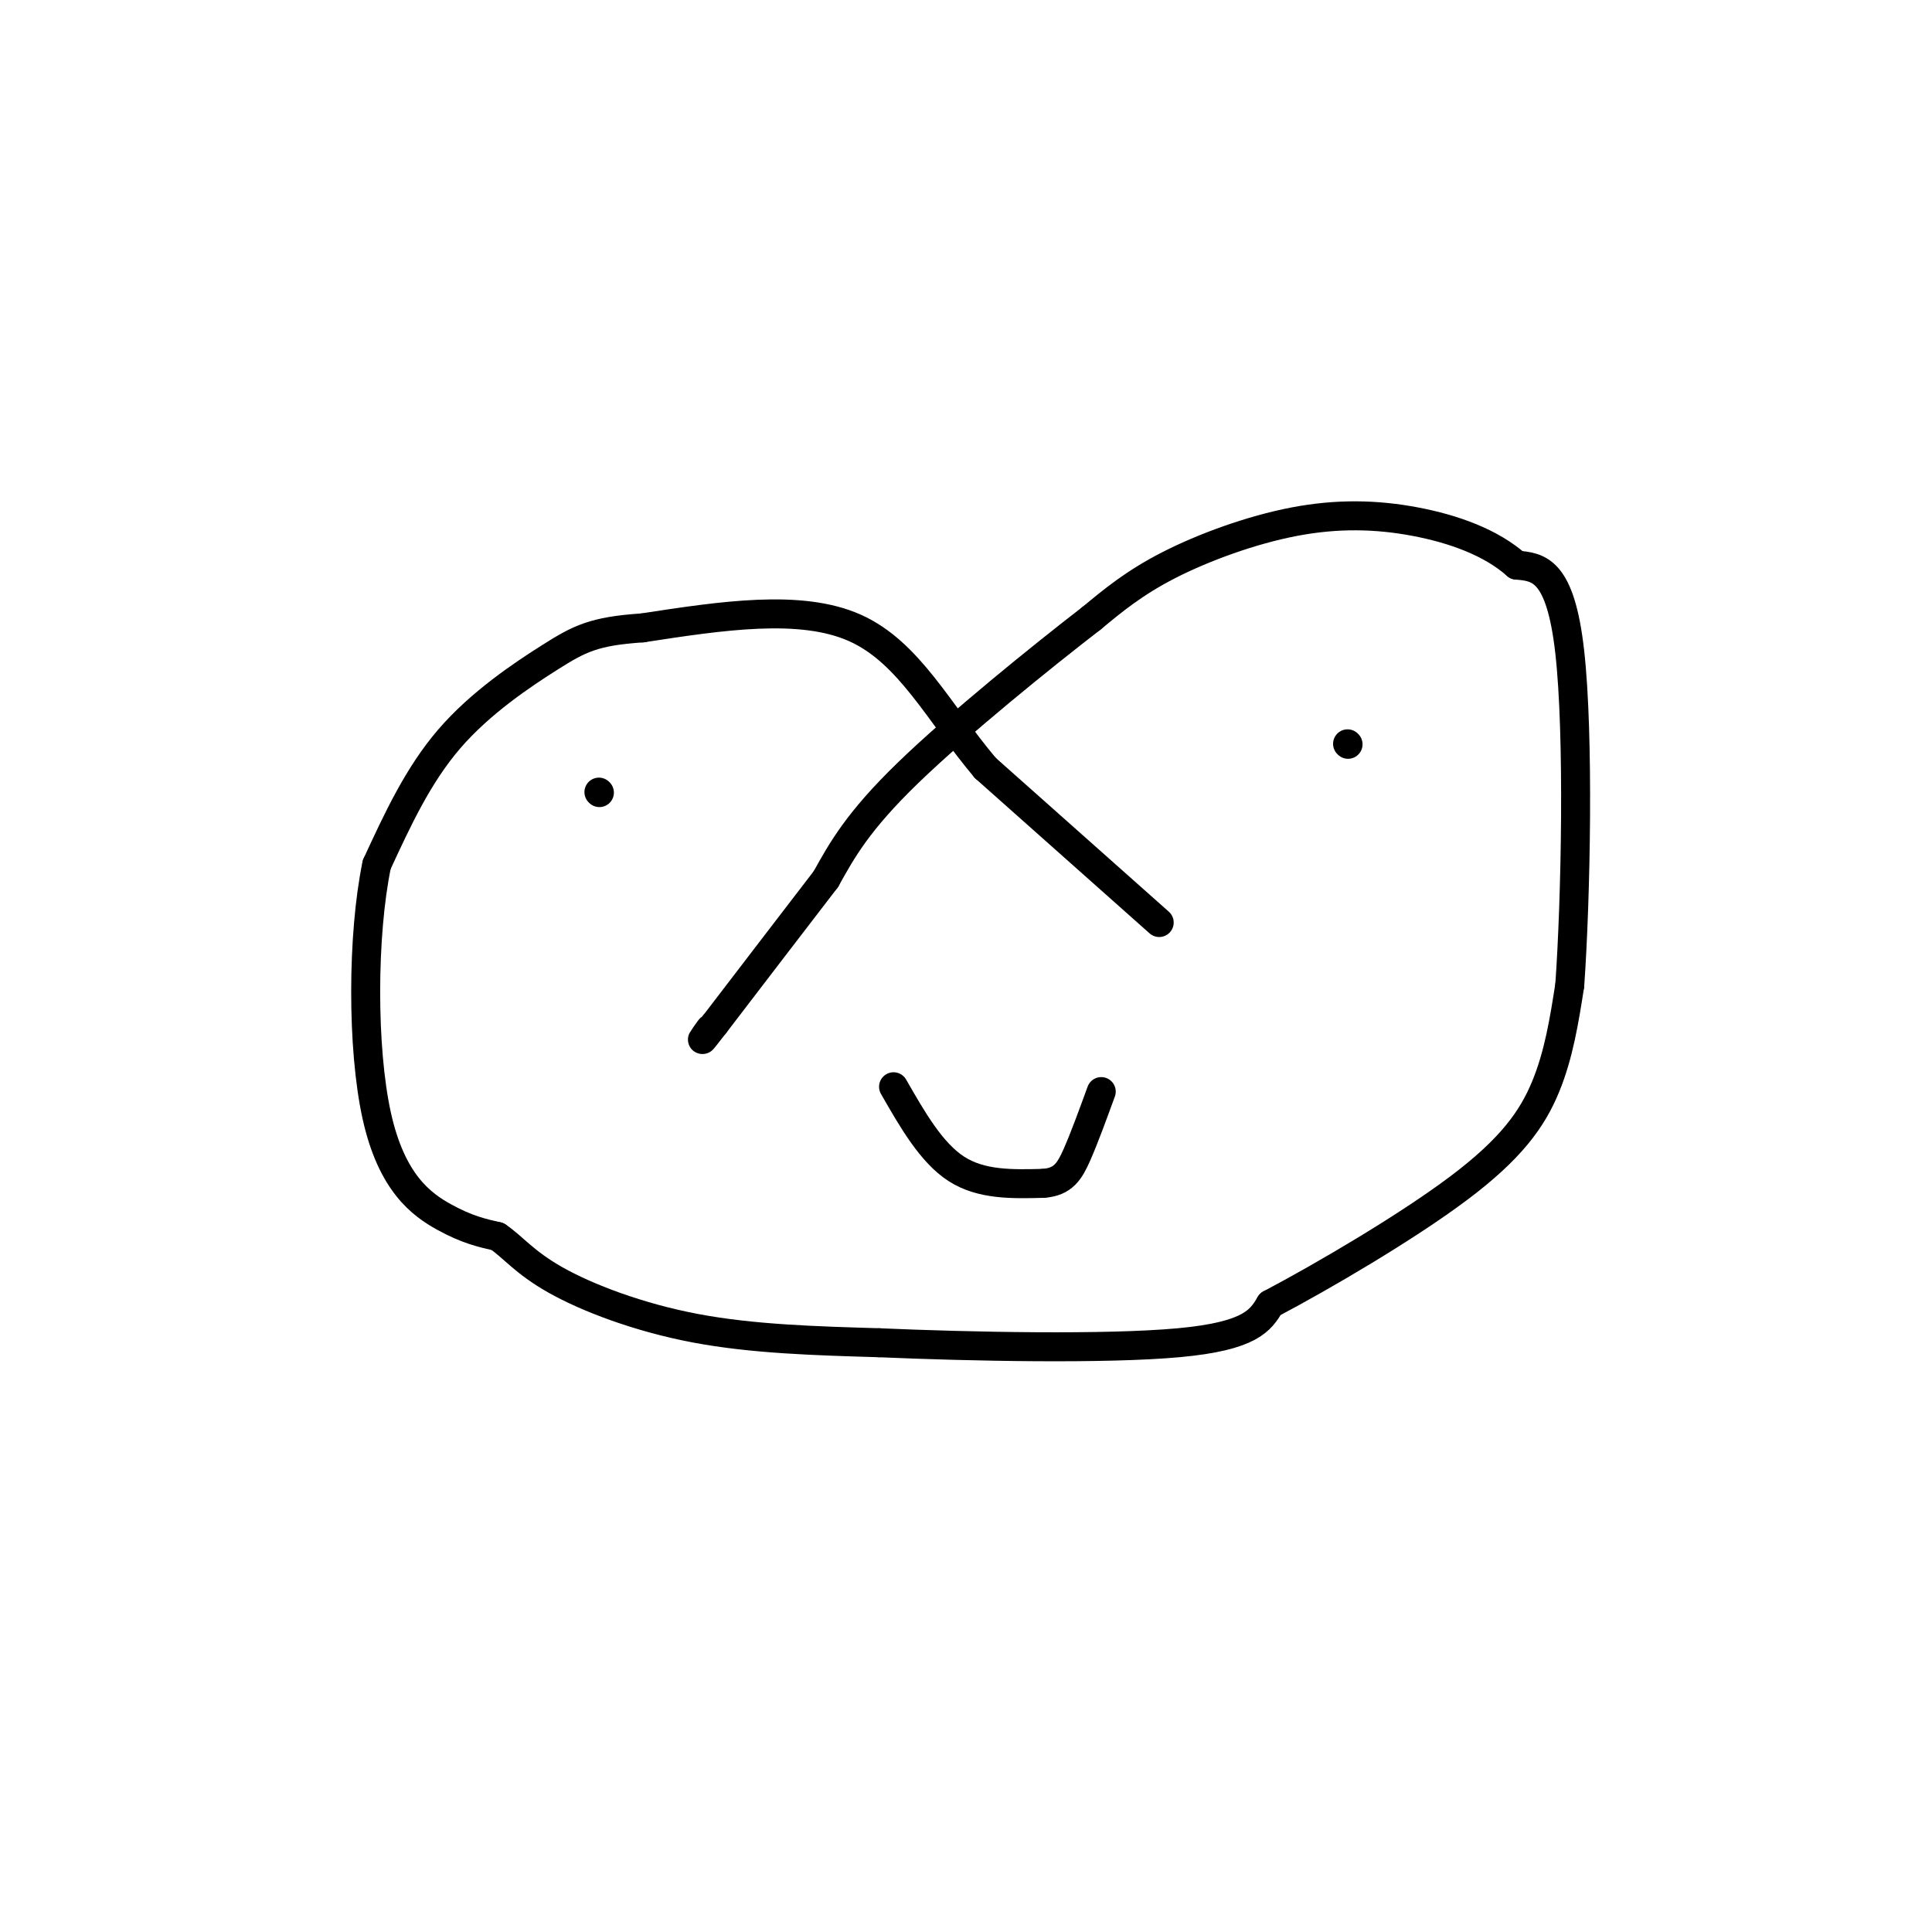 <svg viewBox='0 0 400 400' version='1.1' xmlns='http://www.w3.org/2000/svg' xmlns:xlink='http://www.w3.org/1999/xlink'><g fill='none' stroke='rgb(0,0,0)' stroke-width='6' stroke-linecap='round' stroke-linejoin='round'><path d='M240,191c0.000,0.000 -36.000,-32.000 -36,-32'/><path d='M204,159c-9.644,-11.422 -15.756,-23.978 -27,-29c-11.244,-5.022 -27.622,-2.511 -44,0'/><path d='M133,130c-10.036,0.655 -13.125,2.292 -19,6c-5.875,3.708 -14.536,9.488 -21,17c-6.464,7.512 -10.732,16.756 -15,26'/><path d='M78,179c-3.024,14.583 -3.083,38.042 0,52c3.083,13.958 9.310,18.417 14,21c4.690,2.583 7.845,3.292 11,4'/><path d='M103,256c3.143,2.095 5.500,5.333 12,9c6.500,3.667 17.143,7.762 29,10c11.857,2.238 24.929,2.619 38,3'/><path d='M182,278c18.844,0.822 46.956,1.378 62,0c15.044,-1.378 17.022,-4.689 19,-8'/><path d='M263,270c10.750,-5.667 28.125,-15.833 39,-24c10.875,-8.167 15.250,-14.333 18,-21c2.750,-6.667 3.875,-13.833 5,-21'/><path d='M325,204c1.267,-17.800 1.933,-51.800 0,-69c-1.933,-17.200 -6.467,-17.600 -11,-18'/><path d='M314,117c-5.306,-4.715 -13.072,-7.501 -21,-9c-7.928,-1.499 -16.019,-1.711 -25,0c-8.981,1.711 -18.852,5.346 -26,9c-7.148,3.654 -11.574,7.327 -16,11'/><path d='M226,128c-10.178,7.844 -27.622,21.956 -38,32c-10.378,10.044 -13.689,16.022 -17,22'/><path d='M171,182c-6.667,8.667 -14.833,19.333 -23,30'/><path d='M148,212c-4.000,5.167 -2.500,3.083 -1,1'/><path d='M124,164c0.000,0.000 0.100,0.100 0.1,0.1'/><path d='M279,154c0.000,0.000 0.100,0.100 0.1,0.1'/><path d='M185,225c3.917,6.833 7.833,13.667 13,17c5.167,3.333 11.583,3.167 18,3'/><path d='M216,245c4.133,-0.289 5.467,-2.511 7,-6c1.533,-3.489 3.267,-8.244 5,-13'/></g>
</svg>